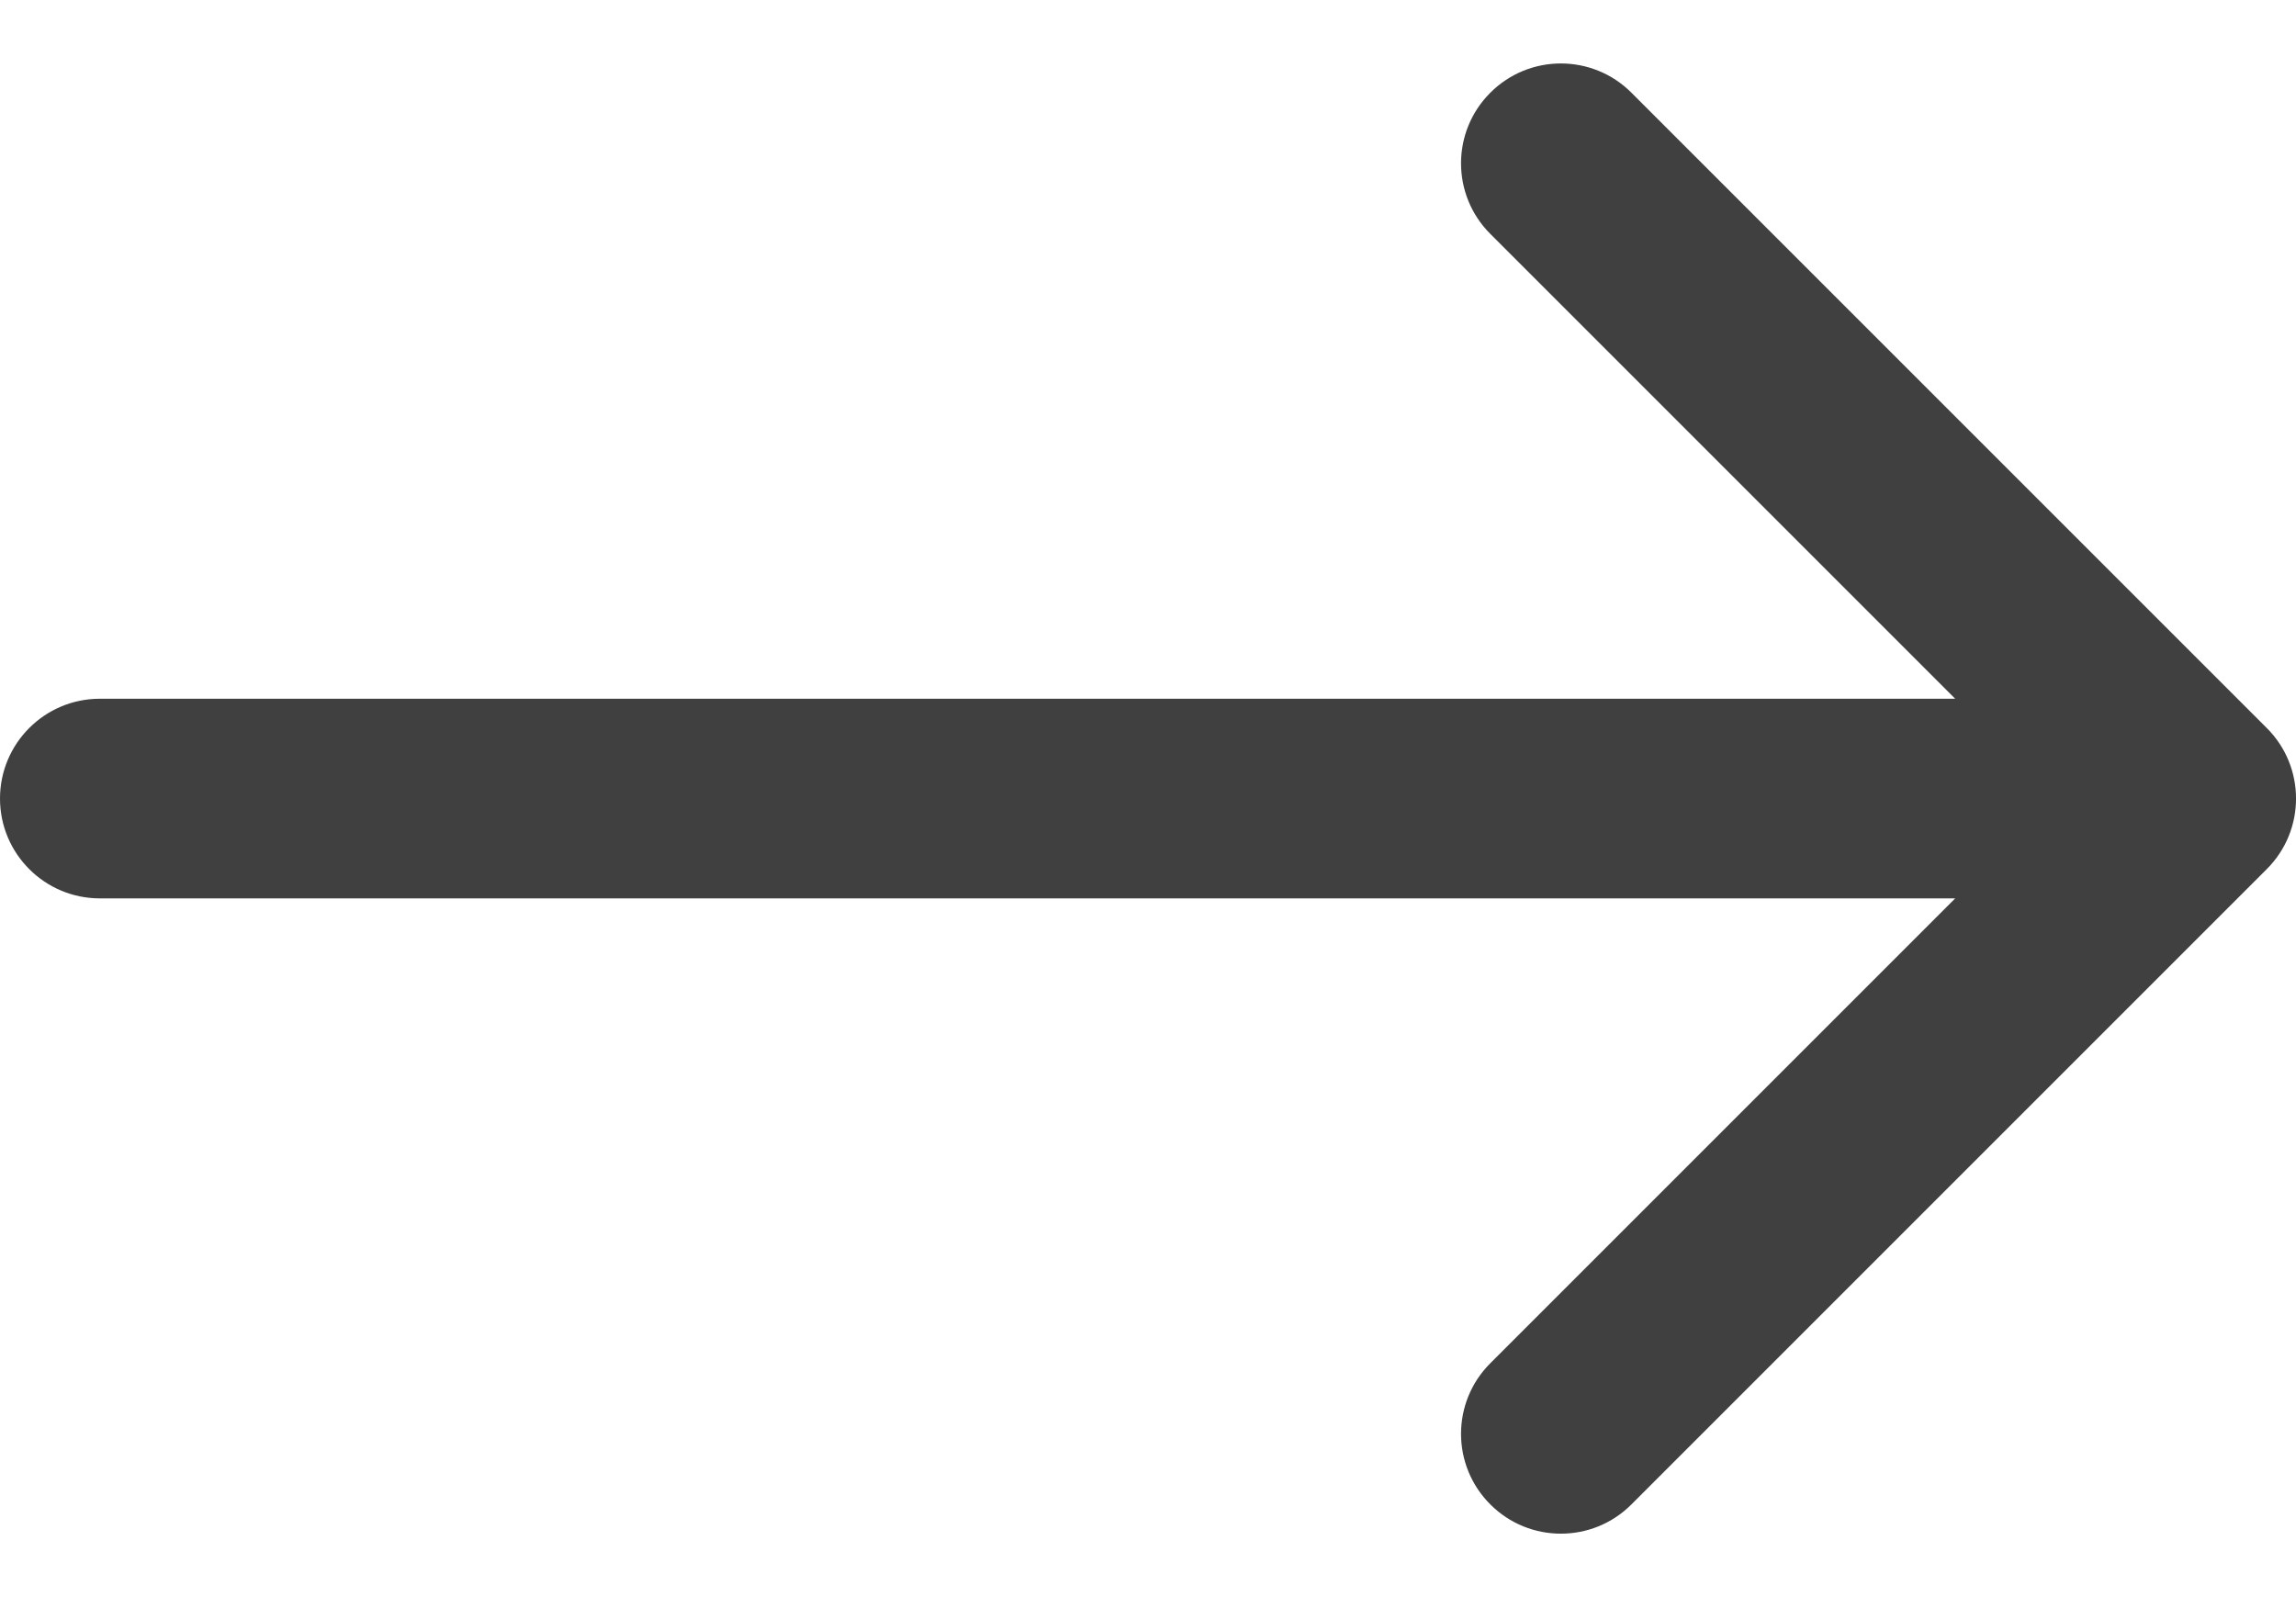 <svg width="23" height="16" viewBox="0 0 23 16" fill="none" xmlns="http://www.w3.org/2000/svg">
<path d="M1 7C0.448 7 4.48335e-08 7.448 0 8C-4.48335e-08 8.552 0.448 9 1 9L1 7ZM22.707 8.707C23.098 8.317 23.098 7.683 22.707 7.293L16.343 0.929C15.953 0.538 15.319 0.538 14.929 0.929C14.538 1.319 14.538 1.953 14.929 2.343L20.586 8L14.929 13.657C14.538 14.047 14.538 14.681 14.929 15.071C15.319 15.462 15.953 15.462 16.343 15.071L22.707 8.707ZM1 9L22 9L22 7L1 7L1 9Z" fill="black" fill-opacity="0.75"/>
</svg>
